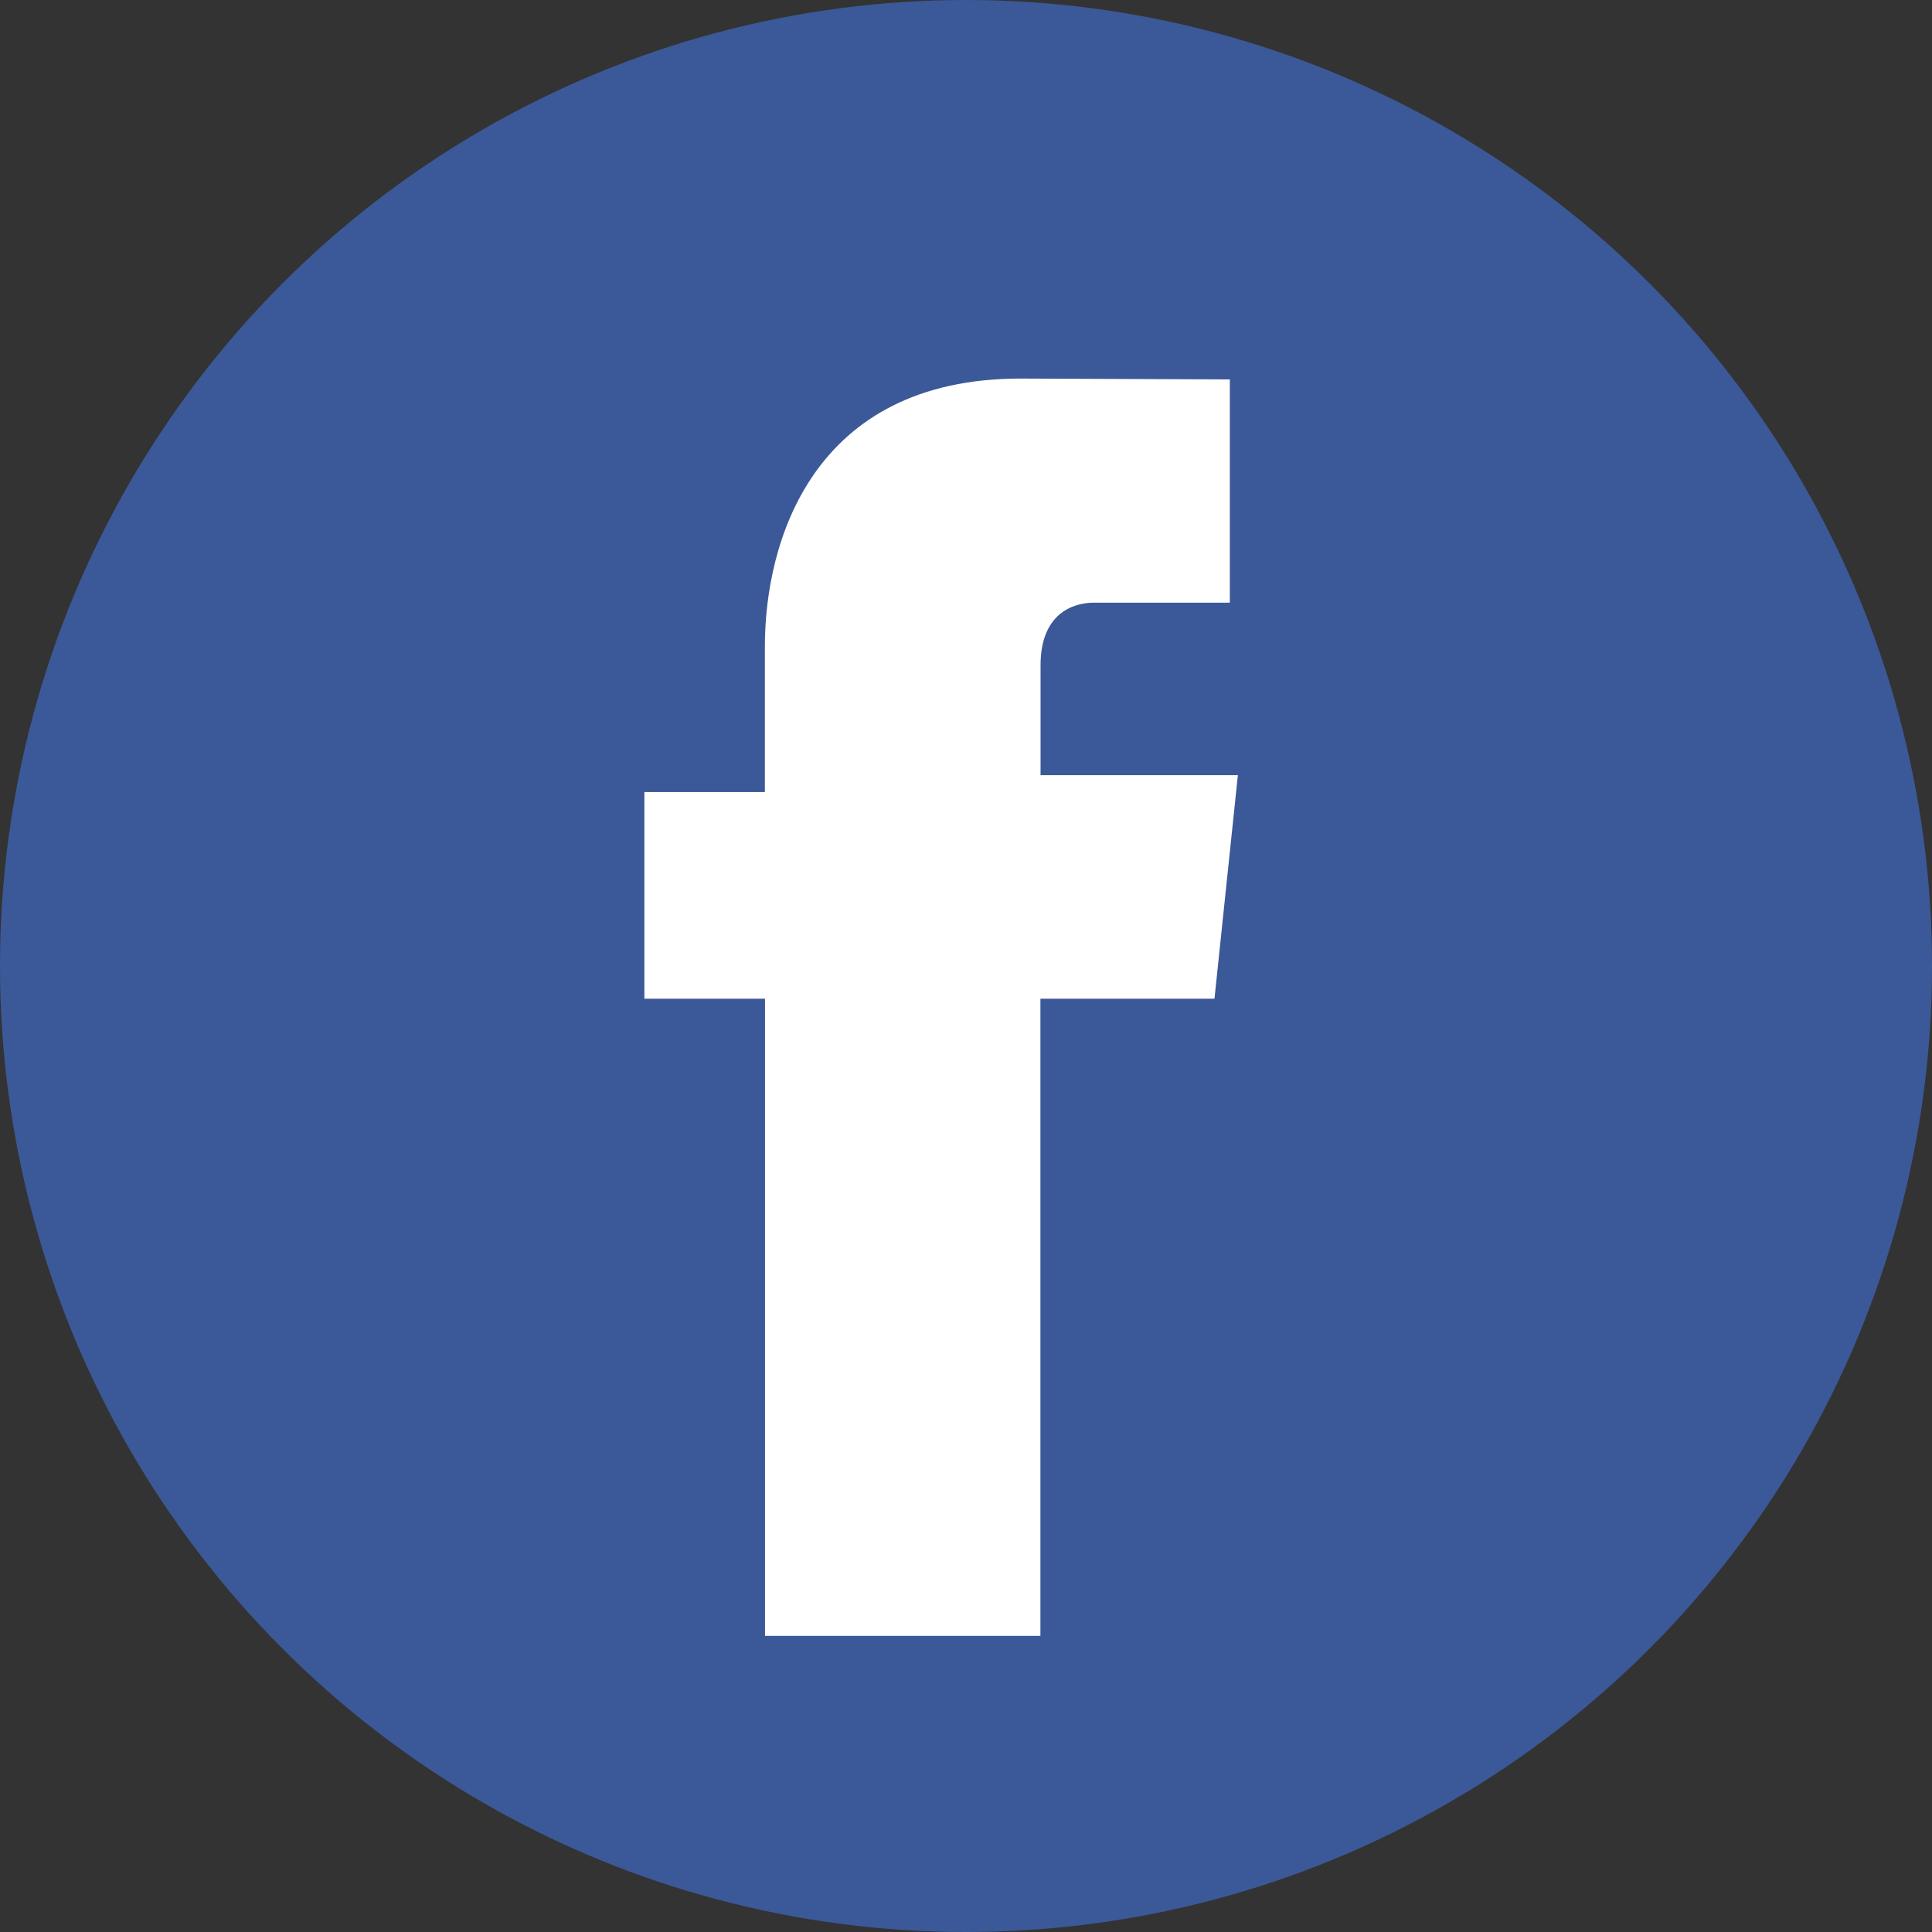 <svg xmlns="http://www.w3.org/2000/svg" width="137.08" height="137.08" viewBox="0 0 137.08 137.08">
  <rect x="0" y="0" width="137.08" height="137.08" fill="#333333" stroke="none"/>
  <title>Element 3</title>
  <g id="Ebene_2" data-name="Ebene 2">
    <g id="Ebene_1-2" data-name="Ebene 1">
      <g>
        <circle cx="68.54" cy="68.54" r="68.54" style="fill: #3b5998"/>
        <path d="M86.17,70.86H73.82v45.21H54.28V70.86H45.72V56.2h8.55V45.86c0-7.4,3.36-19,18.14-19l14.85.06V42.76H77.63c-1.58,0-3.8.84-3.8,4.44V55h14Z" style="fill: #fff"/>
      </g>
    </g>
  </g>
</svg>
